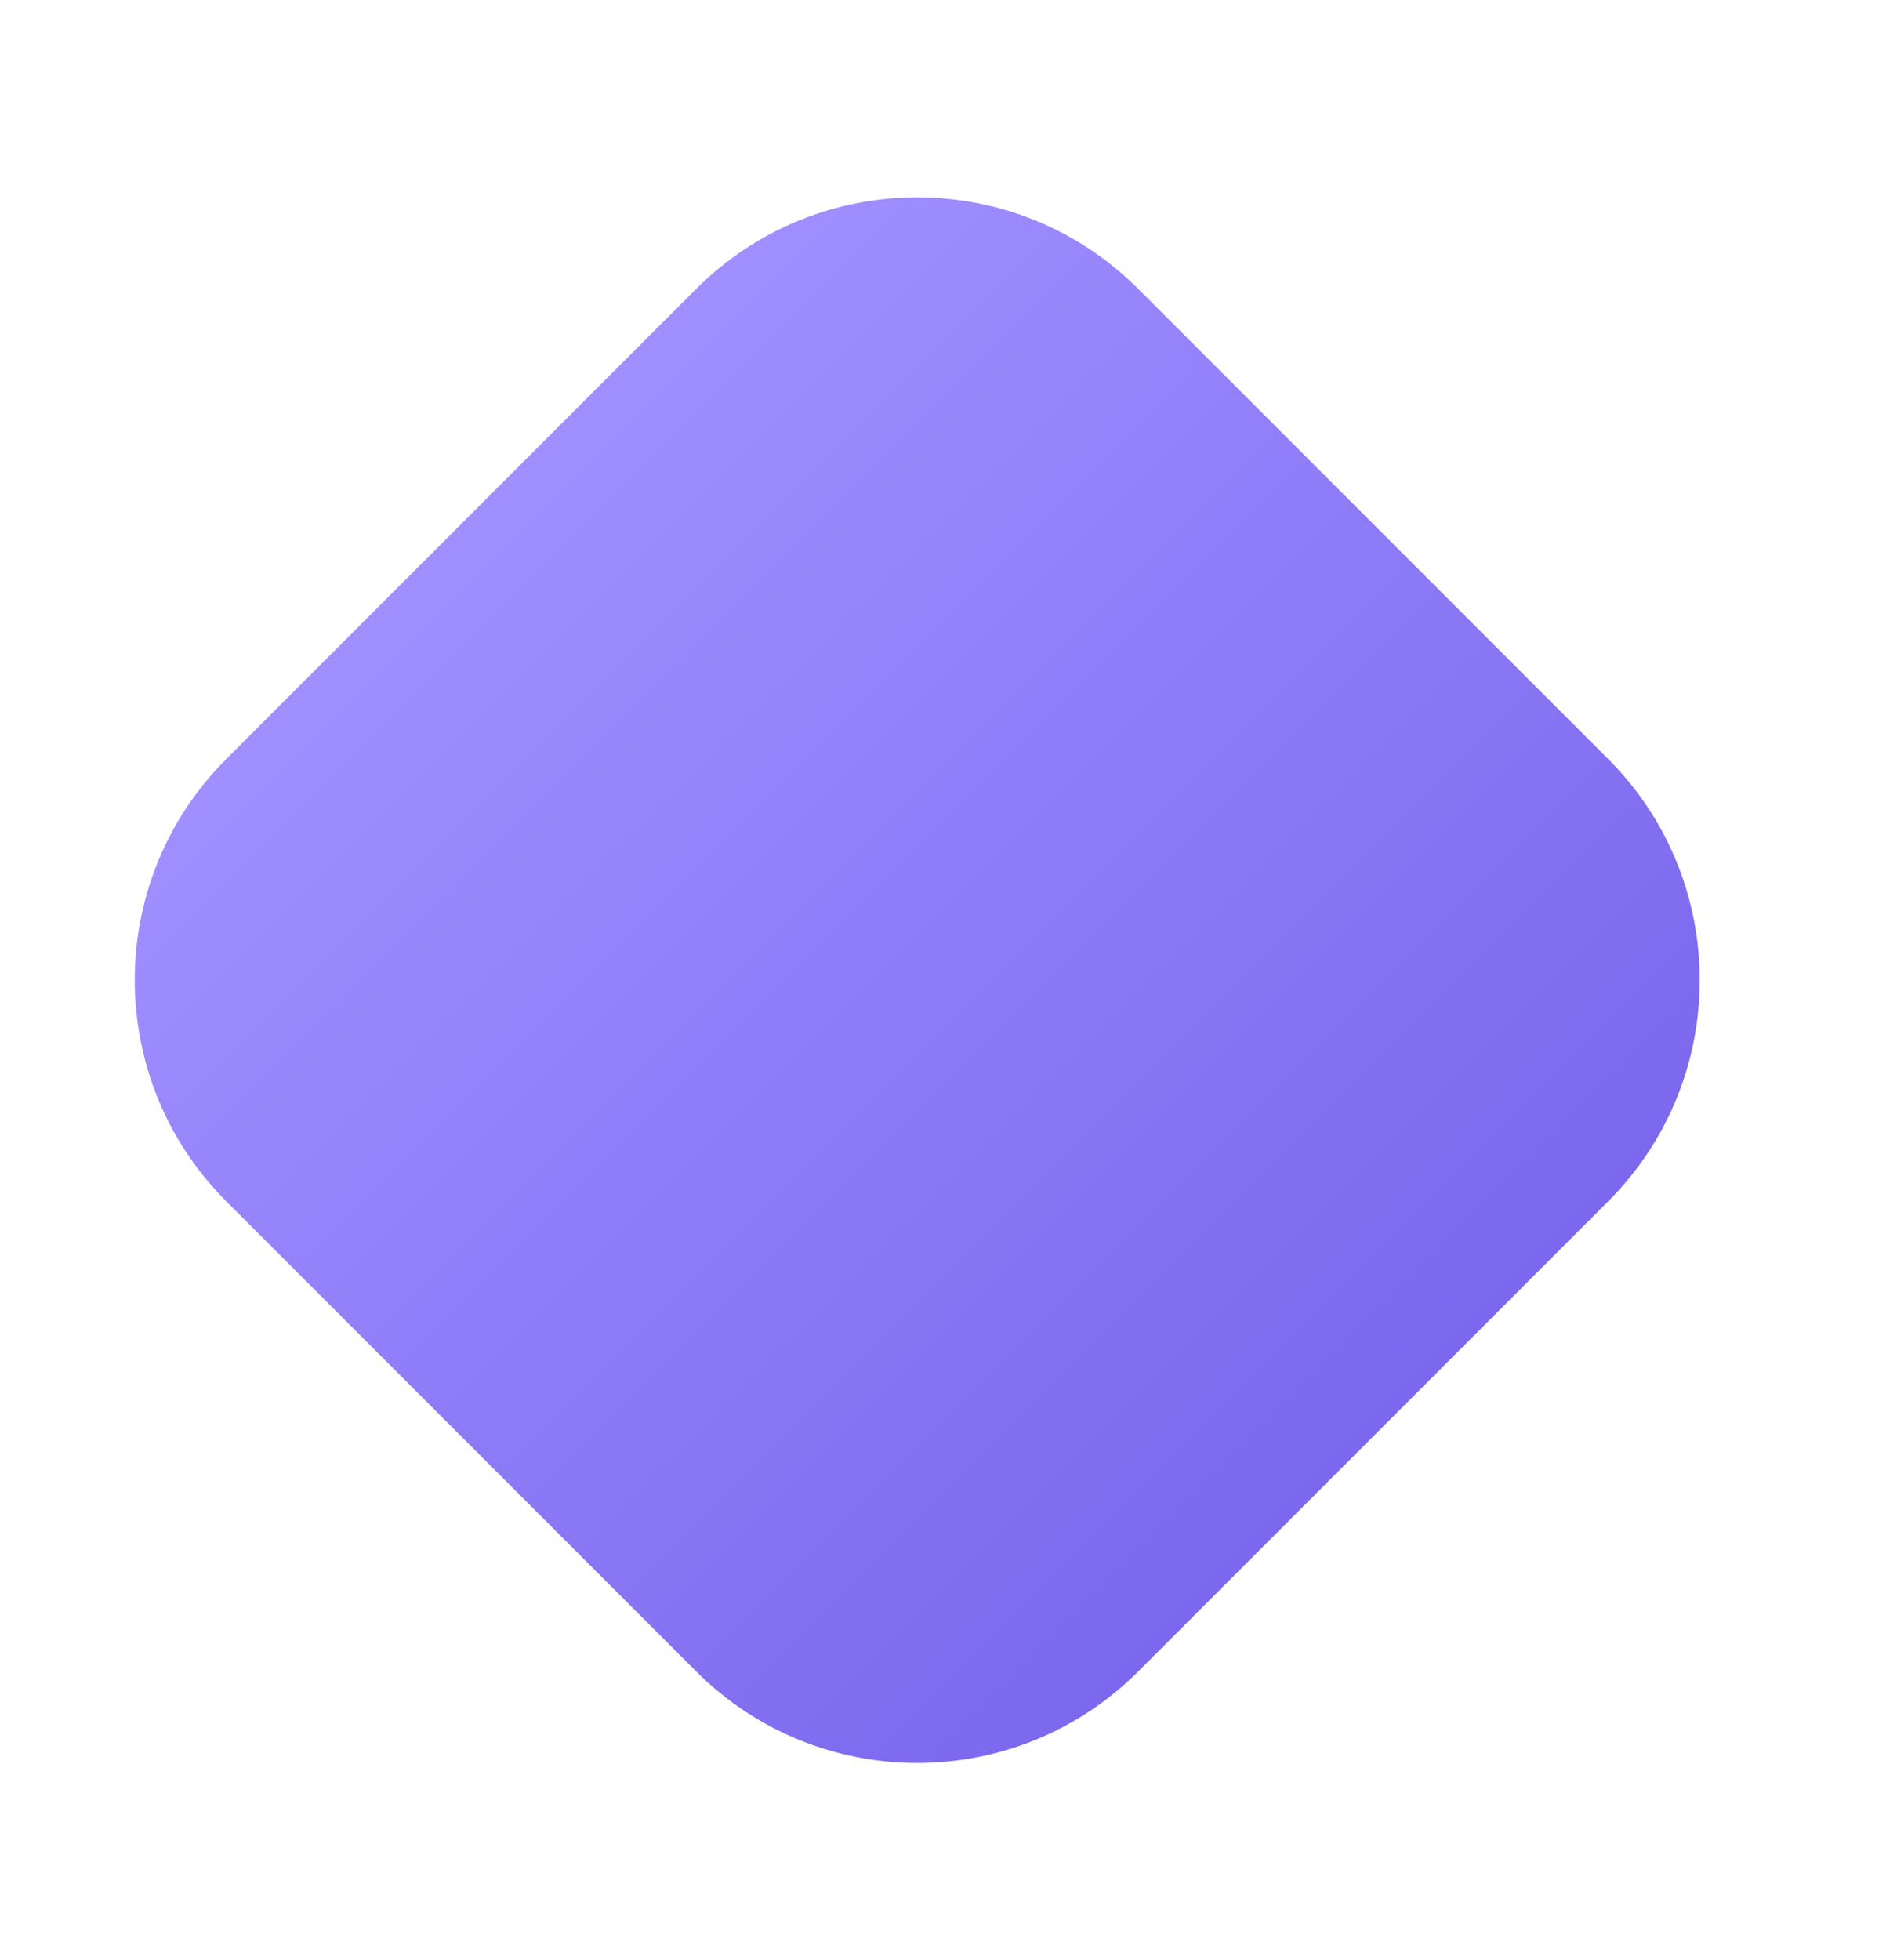 <svg width="728" height="752" fill="none" xmlns="http://www.w3.org/2000/svg"><g filter="url(#filter0_d)"><path d="M267.147 616.147c46.863 46.863 122.843 46.863 169.706 0l180.294-180.294c46.863-46.863 46.863-122.843 0-169.706L436.853 85.853c-46.863-46.863-122.843-46.863-169.706 0L86.853 266.147c-46.863 46.863-46.863 122.843 0 169.706l180.294 180.294z" fill="url(#paint0_linear)"/></g><defs><linearGradient id="paint0_linear" x1="176.994" y1="176.385" x2="527.028" y2="526.352" gradientUnits="userSpaceOnUse"><stop stop-color="#9F8FFF"/><stop offset="1" stop-color="#7B68EE"/></linearGradient><filter id="filter0_d" x="-23.294" y=".706" width="750.589" height="750.589" filterUnits="userSpaceOnUse" color-interpolation-filters="sRGB"><feFlood flood-opacity="0" result="BackgroundImageFix"/><feColorMatrix in="SourceAlpha" values="0 0 0 0 0 0 0 0 0 0 0 0 0 0 0 0 0 0 127 0"/><feOffset dy="25"/><feGaussianBlur stdDeviation="37.5"/><feColorMatrix values="0 0 0 0 0.482 0 0 0 0 0.408 0 0 0 0 0.933 0 0 0 0.5 0"/><feBlend in2="BackgroundImageFix" result="effect1_dropShadow"/><feBlend in="SourceGraphic" in2="effect1_dropShadow" result="shape"/></filter></defs></svg>
